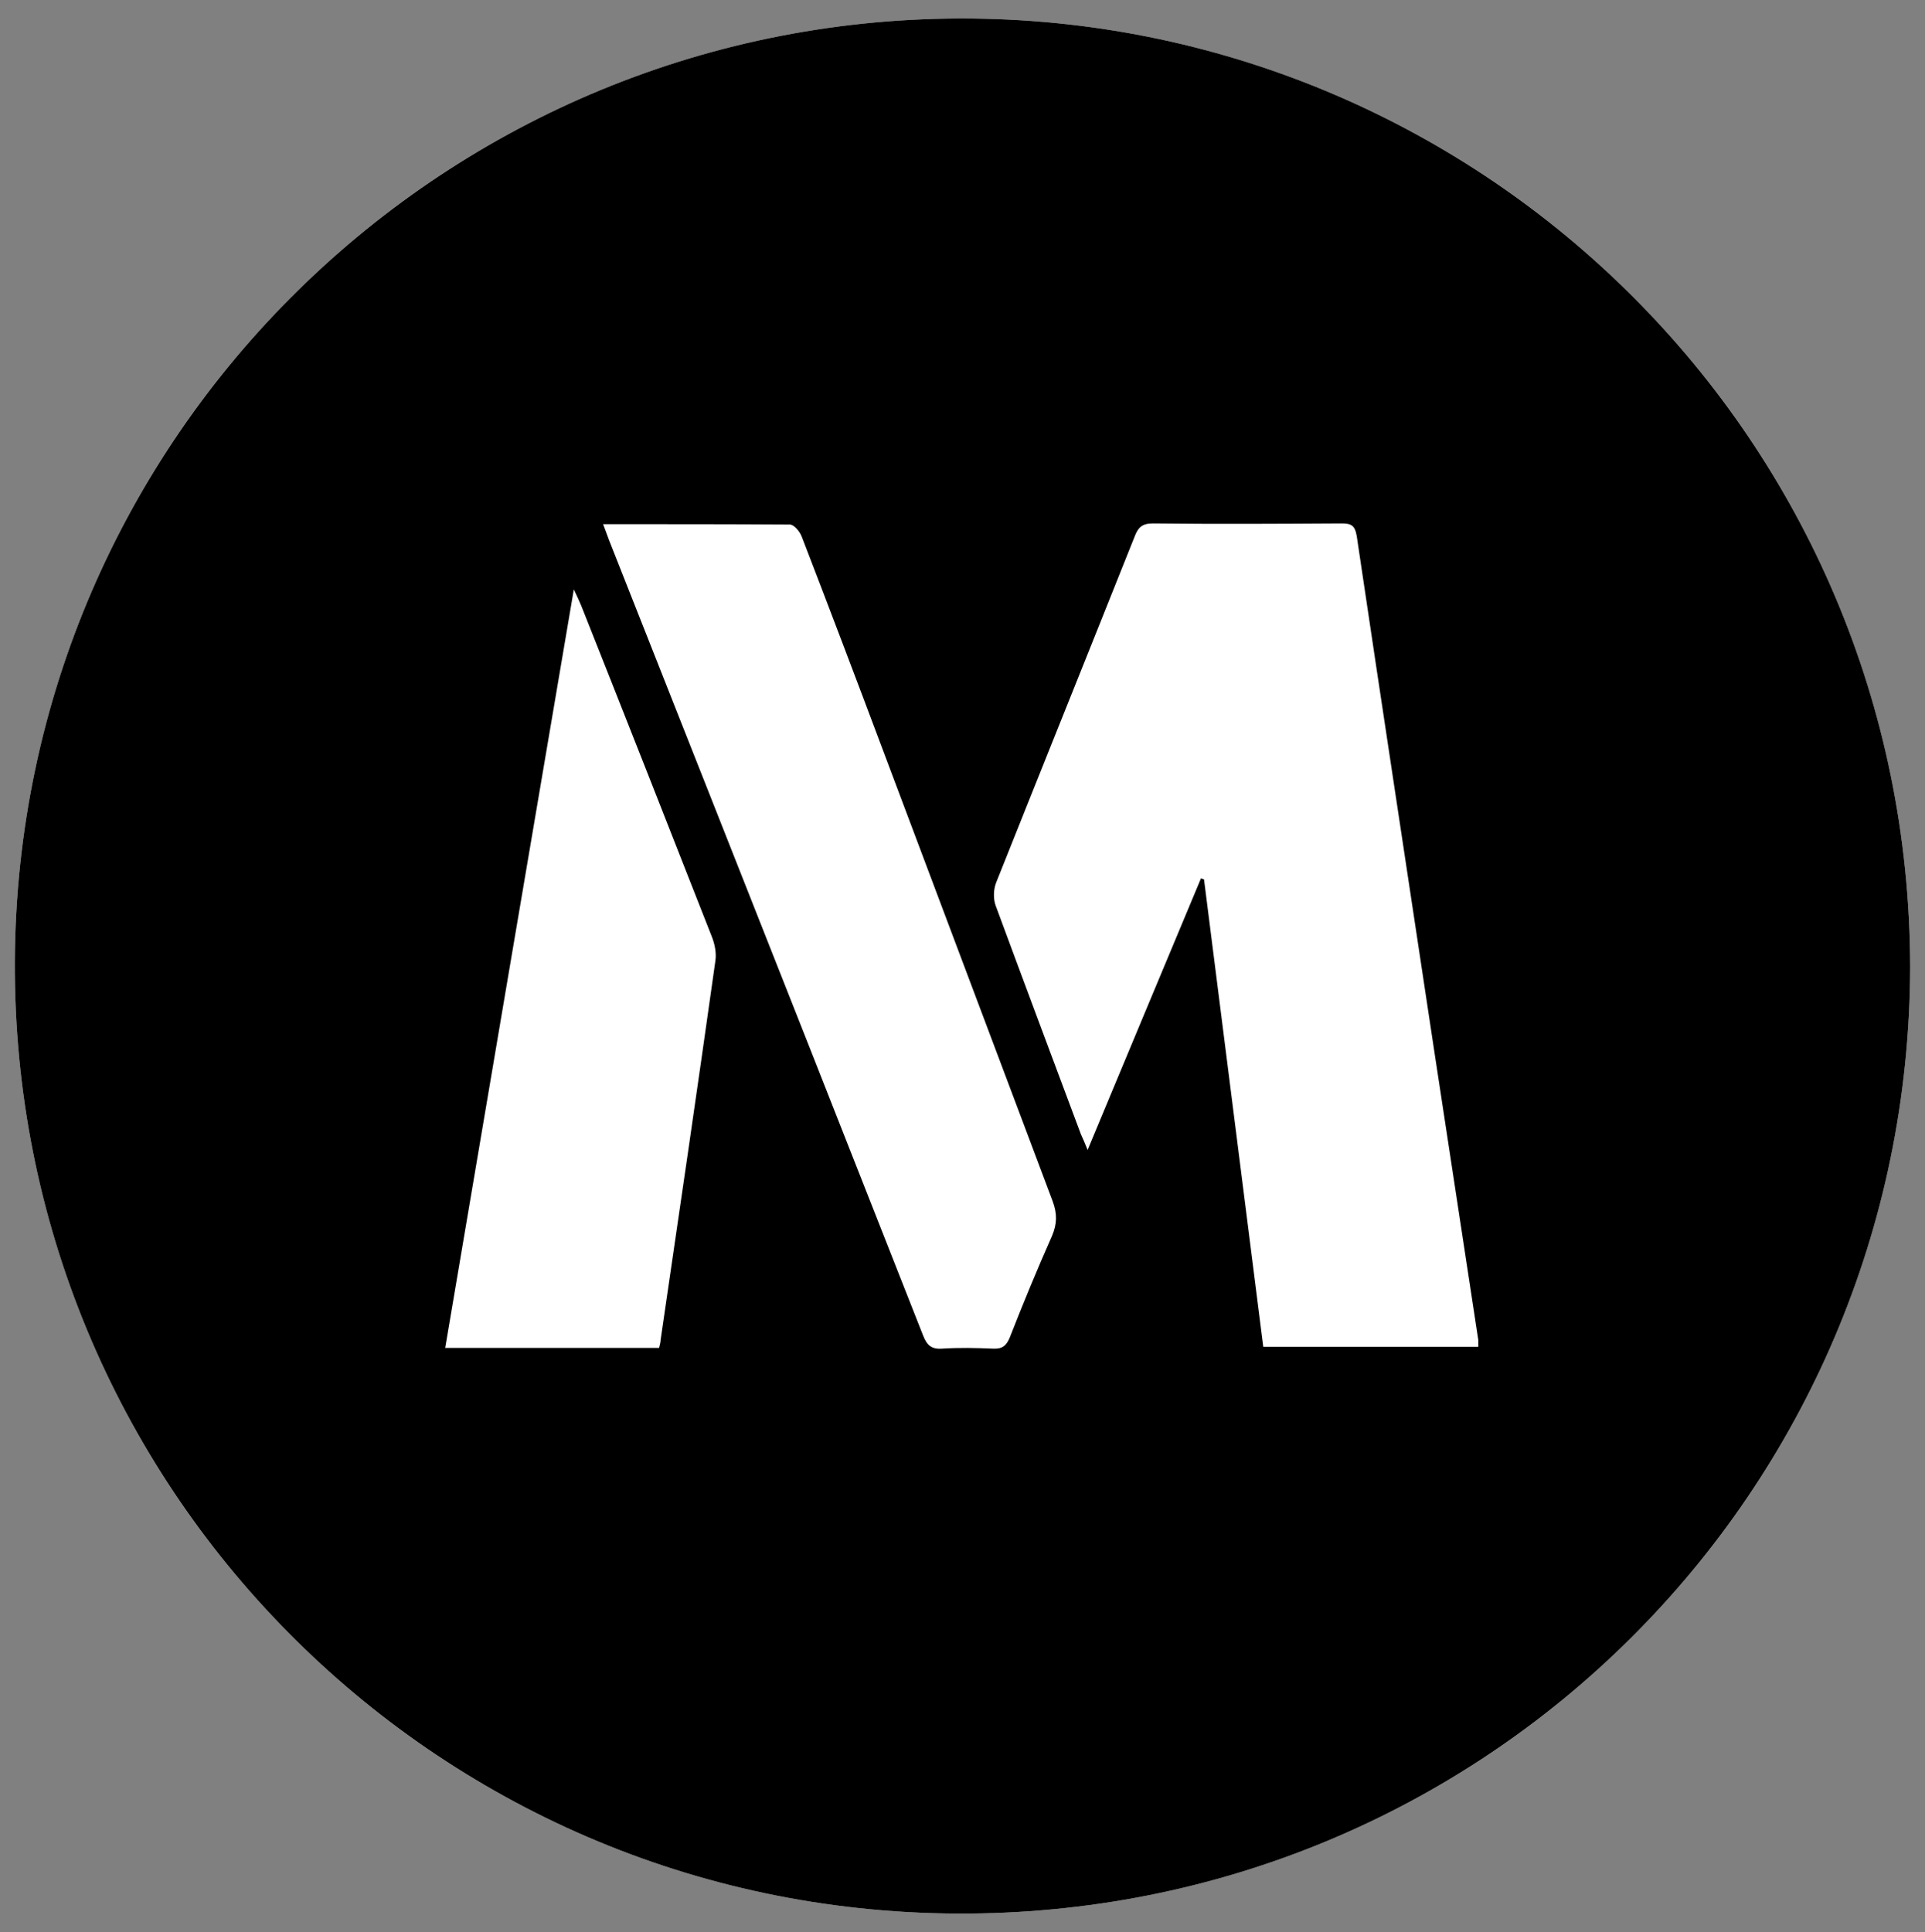 <?xml version="1.0" encoding="UTF-8"?>
<svg xmlns="http://www.w3.org/2000/svg" version="1.1" viewBox="0 0 519.3 521.2">
  <rect x="0" y="0" width="519.3" height="521.2" fill="#808080" stroke="none"/>
  <defs>
    <style>
      .cls-1 {
        fill-rule: evenodd;
      }

      .cls-2 {
        fill: #fff;
      }
    </style>
  </defs>
  <!-- Generator: Adobe Illustrator 28.6.0, SVG Export Plug-In . SVG Version: 1.2.0 Build 709)  -->
  <g>
    <g id="Layer_1">
      <g>
        <path class="cls-2" d="M515.3,260.8c-.3-142.4-114.8-254.3-252.9-255.8C120.8,3.5,4.7,117.4,4,259.3c-.7,141.2,112.8,256.1,253.9,256.9,142.3.8,257.1-113.6,257.4-255.4Z"/>
        <path class="cls-1" d="M262.4,5C120.8,3.5,4.7,117.4,4,259.3c-.7,141.2,112.8,256.1,253.9,256.9,142.3.8,257.1-113.6,257.4-255.4-.3-142.4-114.8-254.3-252.9-255.8ZM193,259.1c-4.8,34.1-9.8,68.3-14.8,102.4,0,.6-.2,1.2-.4,2.1h-57.7c11.5-68,23-135.7,34.7-204.6,1,2.1,1.5,3.2,2,4.4,11.8,29.7,23.5,59.4,35.2,89.2.8,2,1.3,4.4,1,6.5ZM283.8,333.4c-4,9-7.8,18.2-11.4,27.4-.9,2.2-2,3.1-4.4,3-4.6-.2-9.3-.3-13.9,0-2.9.2-4.1-1-5.1-3.6-20.1-51.1-40.3-102.2-60.5-153.3-8.1-20.4-16.1-40.8-24.2-61.2-.5-1.3-.9-2.5-1.6-4.3,17.3,0,33.8,0,50.4.1,1.1,0,2.7,1.9,3.2,3.3,7.4,19.2,14.7,38.4,21.9,57.6,15.3,40.6,30.5,81.1,45.8,121.7,1.2,3.3,1.2,6-.2,9.3ZM340.8,363.4c-5.3-42.1-10.7-84.1-16-126.2-.3,0-.5-.2-.8-.3-10.1,24.2-20.2,48.3-30.6,73.3-.8-2-1.3-3.1-1.8-4.2-7.7-20.6-15.4-41.1-23-61.7-.7-1.9-.6-4.5.2-6.4,12.4-31.1,24.9-62.1,37.3-93.2.9-2.4,2-3.5,4.9-3.5,17,.2,33.9.1,50.9,0,2.6,0,3.6.5,4.1,3.4,6.9,46.5,14,93,21,139.5,3.9,25.8,7.9,51.6,11.8,77.4,0,.5,0,1,0,1.8h-58Z"/>
      </g>
    </g>
  </g>
</svg>